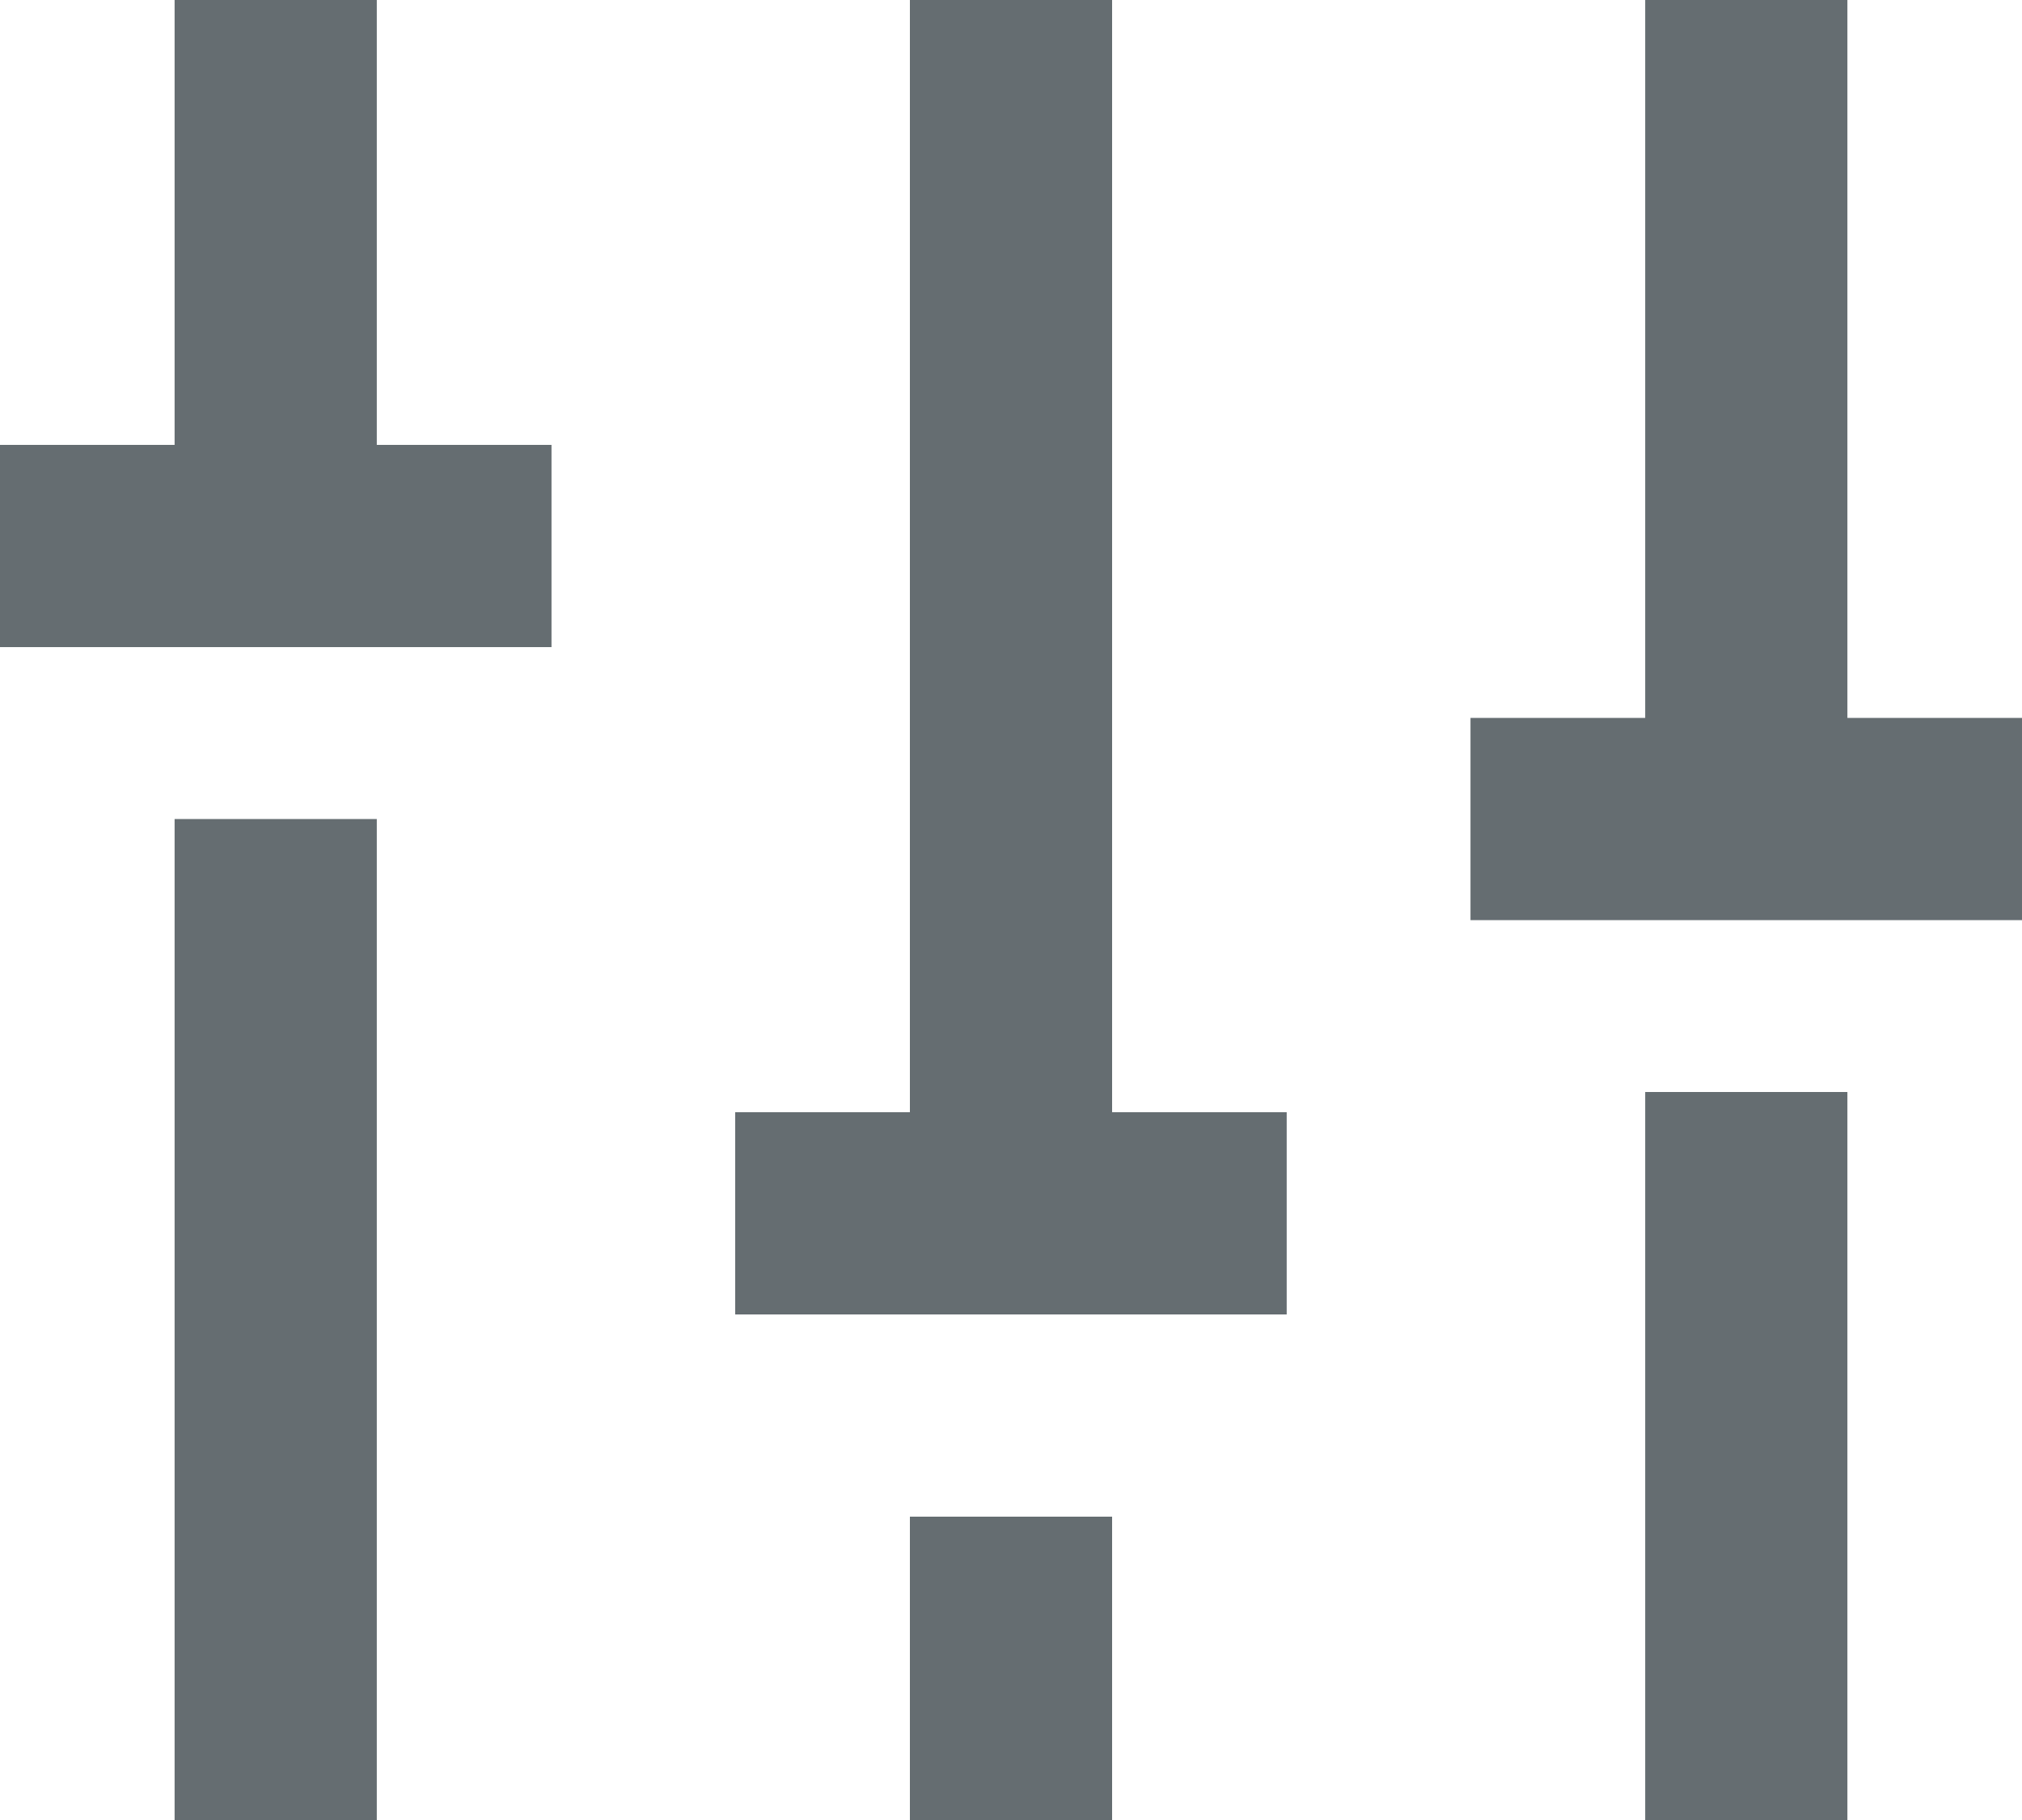 <svg width="20" height="18" viewBox="0 0 20 18" fill="none" xmlns="http://www.w3.org/2000/svg">
<g id="UI/filter" clip-path="url(#clip0_348_17046)">
<path id="Vector" d="M2.727 8.1L2.727 18" stroke="#656D71" stroke-width="2" stroke-linejoin="round"/>
<path id="Vector_2" d="M10 18L10 15" stroke="#656D71" stroke-width="2" stroke-linejoin="round"/>
<path id="Vector_3" d="M17.273 18L17.273 10.8" stroke="#656D71" stroke-width="2" stroke-linejoin="round"/>
<path id="Vector_4" d="M2.727 0V5.268" stroke="#656D71" stroke-width="2" stroke-linejoin="round"/>
<path id="Vector_5" d="M10 12V0" stroke="#656D71" stroke-width="2" stroke-linejoin="round"/>
<path id="Vector_6" d="M17.273 7.463V0" stroke="#656D71" stroke-width="2" stroke-linejoin="round"/>
<path id="Vector_7" d="M0 5.4H5.455" stroke="#656D71" stroke-width="2" stroke-linejoin="round"/>
<path id="Vector_8" d="M7.272 12H12.727" stroke="#656D71" stroke-width="2" stroke-linejoin="round"/>
<path id="Vector_9" d="M14.545 8.1L20 8.1" stroke="#656D71" stroke-width="2" stroke-linejoin="round"/>
</g>
<defs>
<clipPath id="clip0_348_17046">
<rect width="20" height="18" fill="white"/>
</clipPath>
</defs>
</svg>
